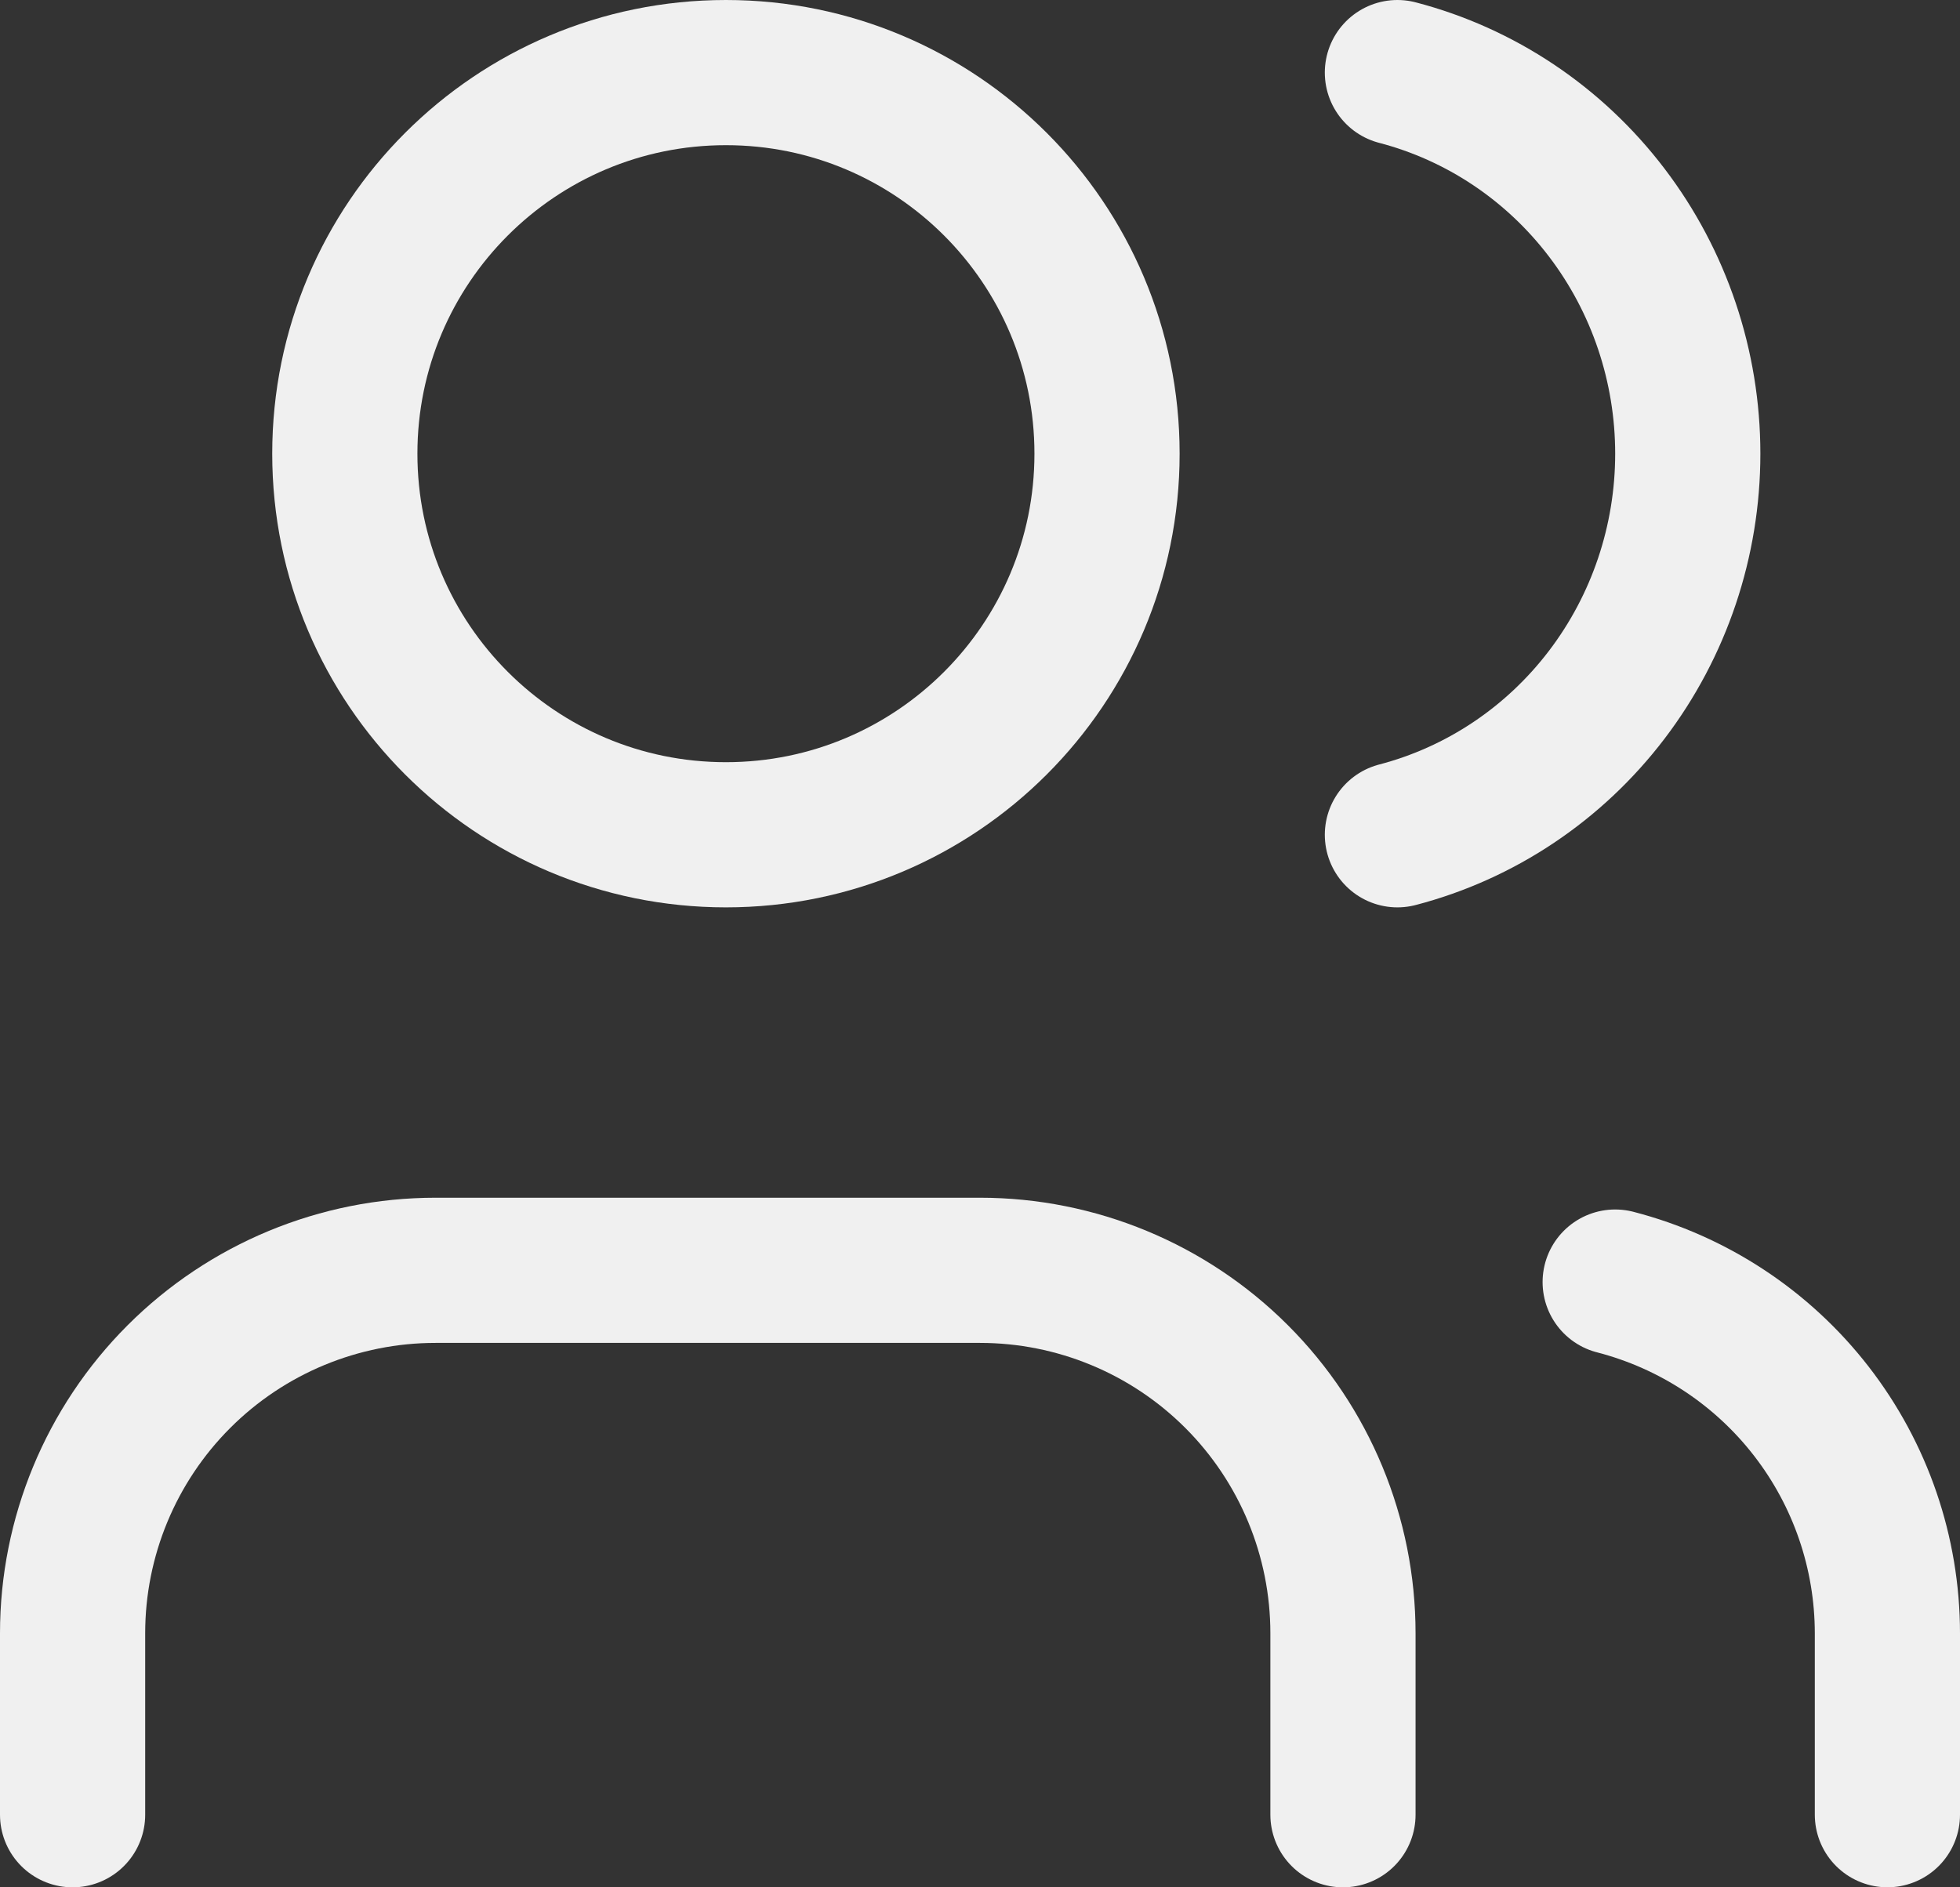 <svg width="54" height="52" viewBox="0 0 54 52" fill="none" xmlns="http://www.w3.org/2000/svg">
<rect x="0" y="0" width="54" height="52" fill="#333333" stroke="none"/>
<path d="M37 50V45C37 42.348 35.946 39.804 34.071 37.929C32.196 36.054 29.652 35 27 35H12C9.348 35 6.804 36.054 4.929 37.929C3.054 39.804 2 42.348 2 45V50" stroke="#F0F0F0" stroke-width="4" stroke-linecap="round" stroke-linejoin="round"/>
<path d="M20 23C25.799 23 30.5 18.299 30.5 12.5C30.5 6.701 25.799 2 20 2C14.201 2 9.5 6.701 9.5 12.5C9.5 18.299 14.201 23 20 23Z" stroke="#F0F0F0" stroke-width="4" stroke-linecap="round" stroke-linejoin="round"/>
<path d="M52 49.999V44.999C51.998 42.783 51.261 40.631 49.903 38.88C48.546 37.129 46.645 35.878 44.5 35.324" stroke="#F0F0F0" stroke-width="4" stroke-linecap="round" stroke-linejoin="round"/>
<path d="M38.5 2C40.788 2.597 42.817 3.953 44.265 5.854C45.714 7.755 46.5 10.093 46.5 12.5C46.5 14.907 45.714 17.245 44.265 19.146C42.817 21.047 40.788 22.403 38.5 23" stroke="#F0F0F0" stroke-width="4" stroke-linecap="round" stroke-linejoin="round"/>
</svg>
